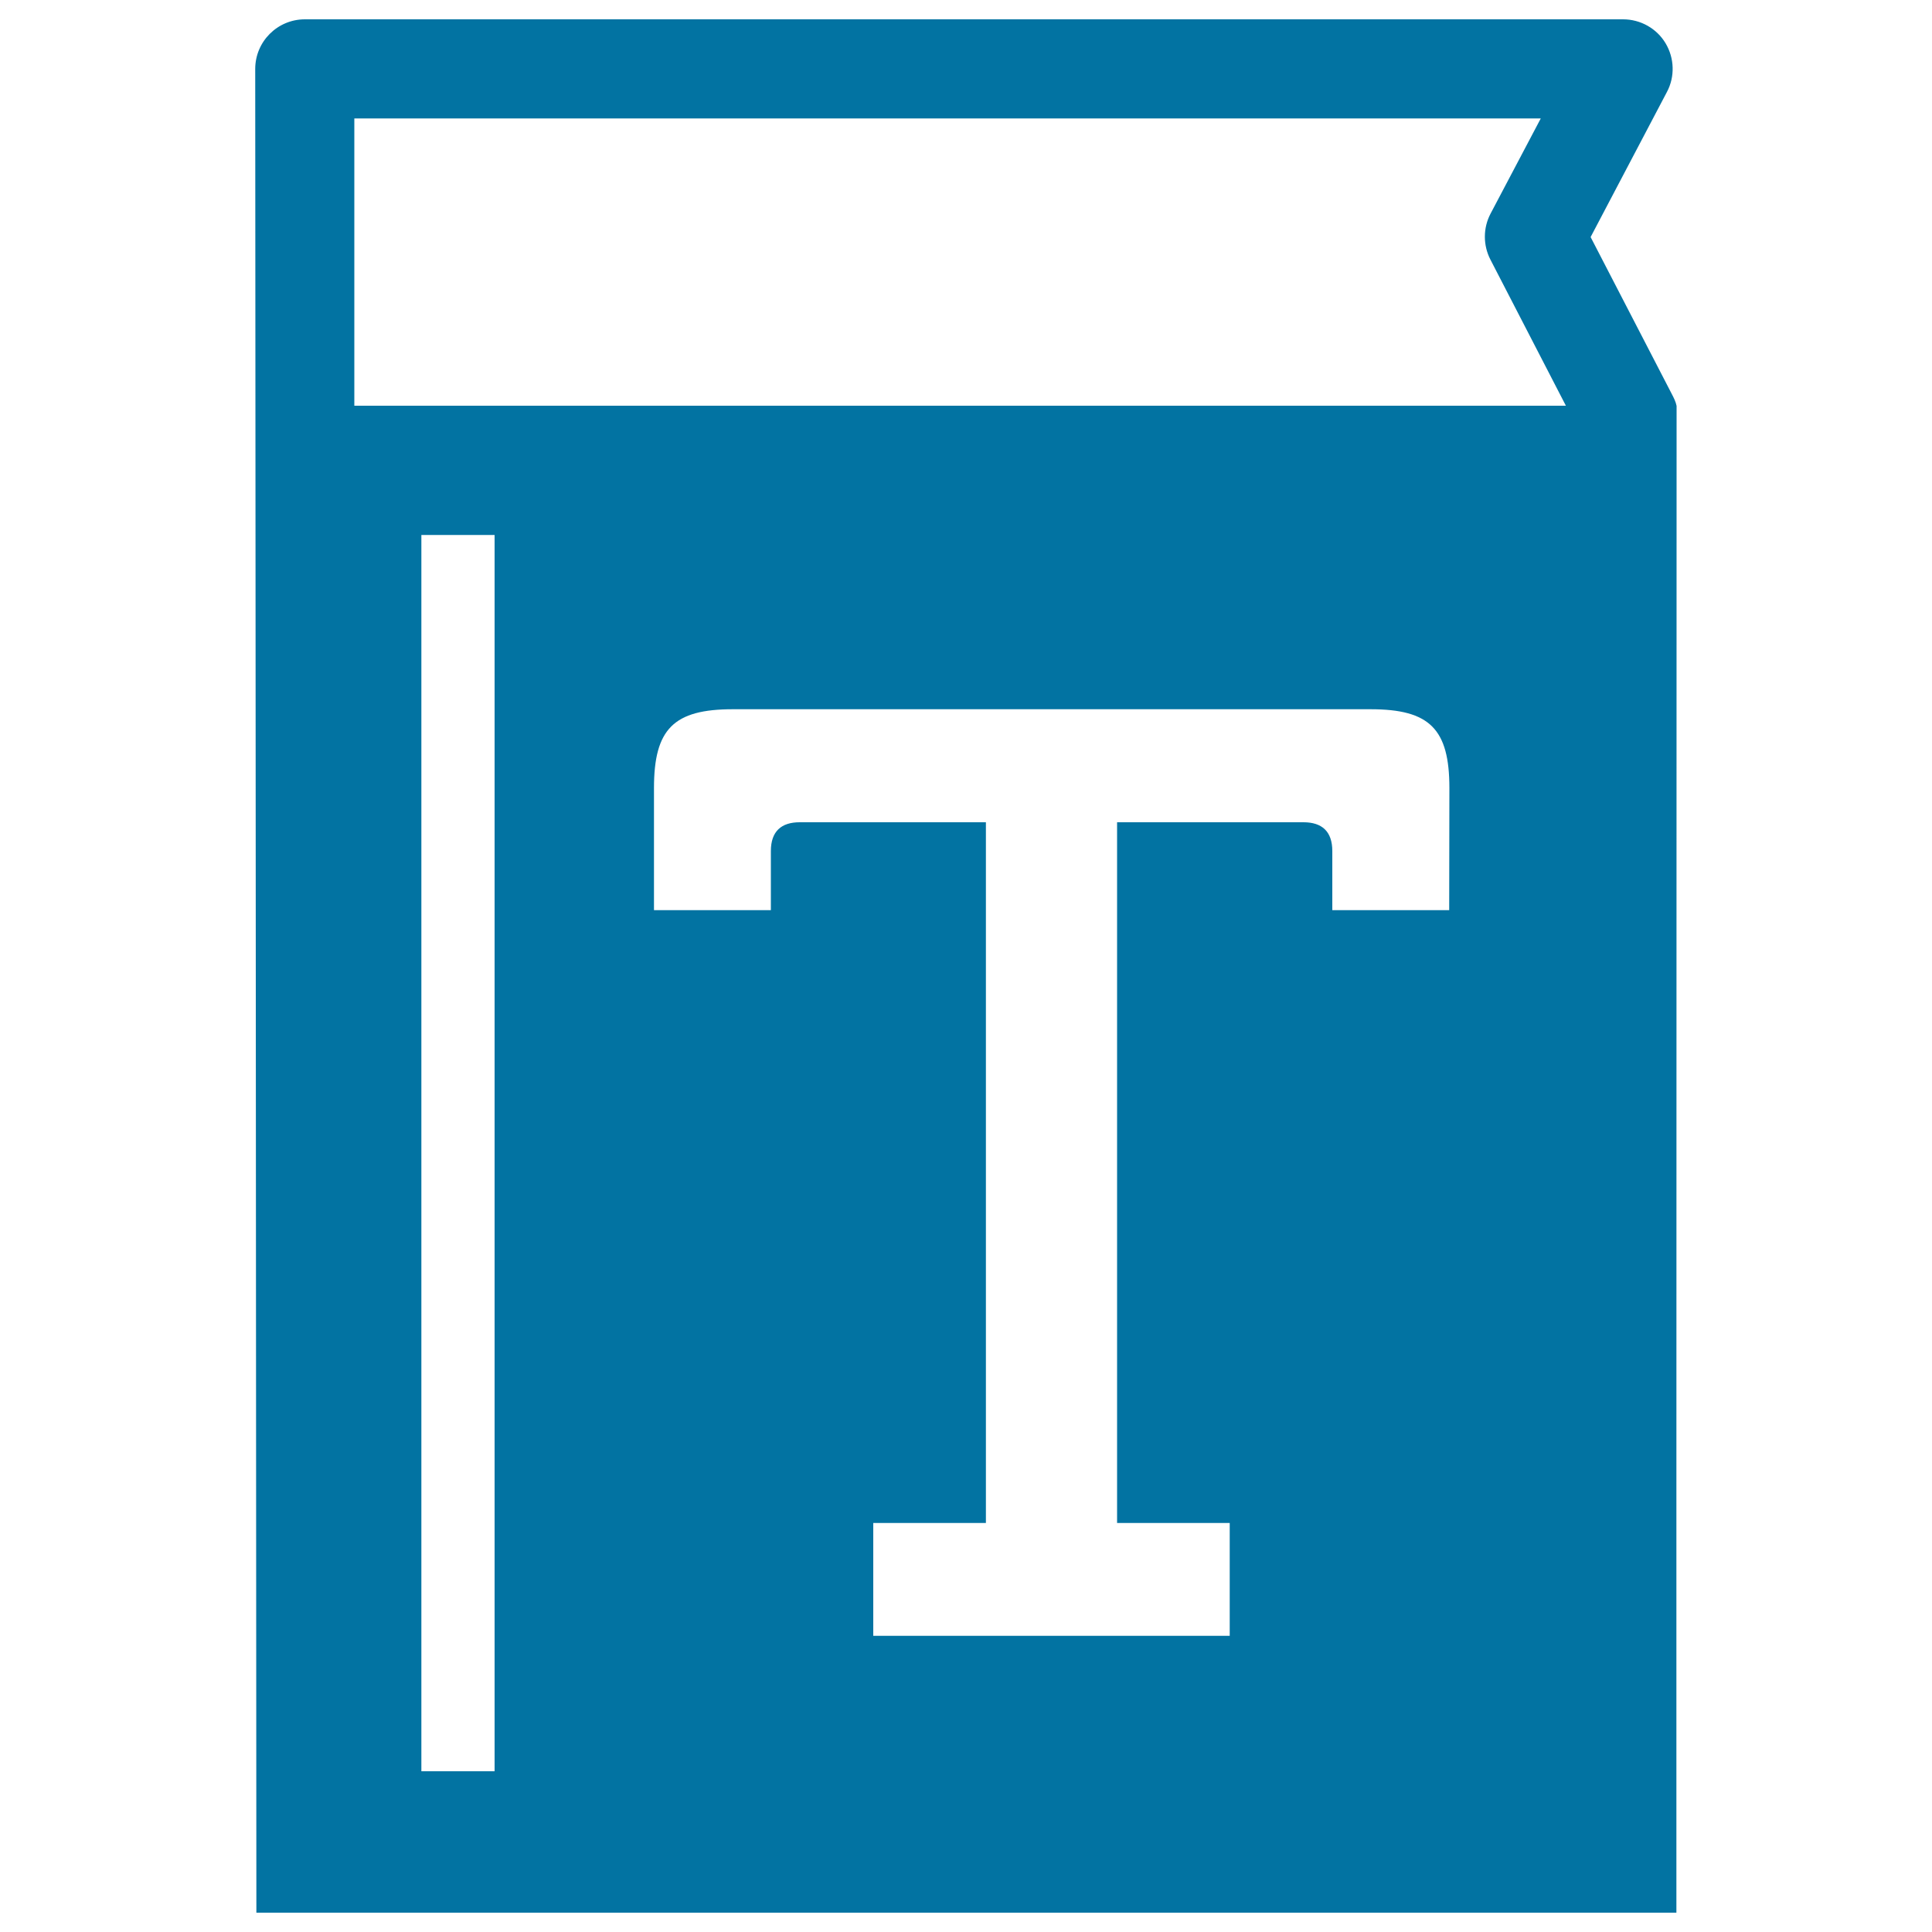 <svg xmlns="http://www.w3.org/2000/svg" viewBox="0 0 1000 1000" style="fill:#0273a2">
<title>Text Book SVG icon</title>
<g><path d="M865.3,203.9l-42-81.2l39.5-75.1c4.2-7.9,3.9-17.5-0.7-25.2c-4.6-7.7-13-12.4-22-12.4H157.8c-14.2,0-25.7,11.5-25.7,25.7l0.6,954.3h267.8h81h172.6h213.6V776.4l0.1-566.3C867.4,208,866.3,205.8,865.3,203.9z M256,916.8h-37.9V276.9H256V916.8z M750.1,471.1h-60.5v-30.6c0-10.2-5.4-14.9-14.9-14.9h-96.5v362.7h58.3v58.4h-58.3h-67.9H452v-58.4h58.3V425.6h-96.4c-9.5,0-14.9,4.7-14.9,14.9v30.6h-60.5v-63.2c0-30.6,10.2-40.8,40.8-40.8h330.1c30.6,0,40.8,10.2,40.8,40.8L750.1,471.1L750.1,471.1z M183.4,210.1V61.3h614.1l-26,49.3c-3.9,7.4-3.9,16.3-0.1,23.7l39.1,75.7H183.4z"/></g>
</svg>